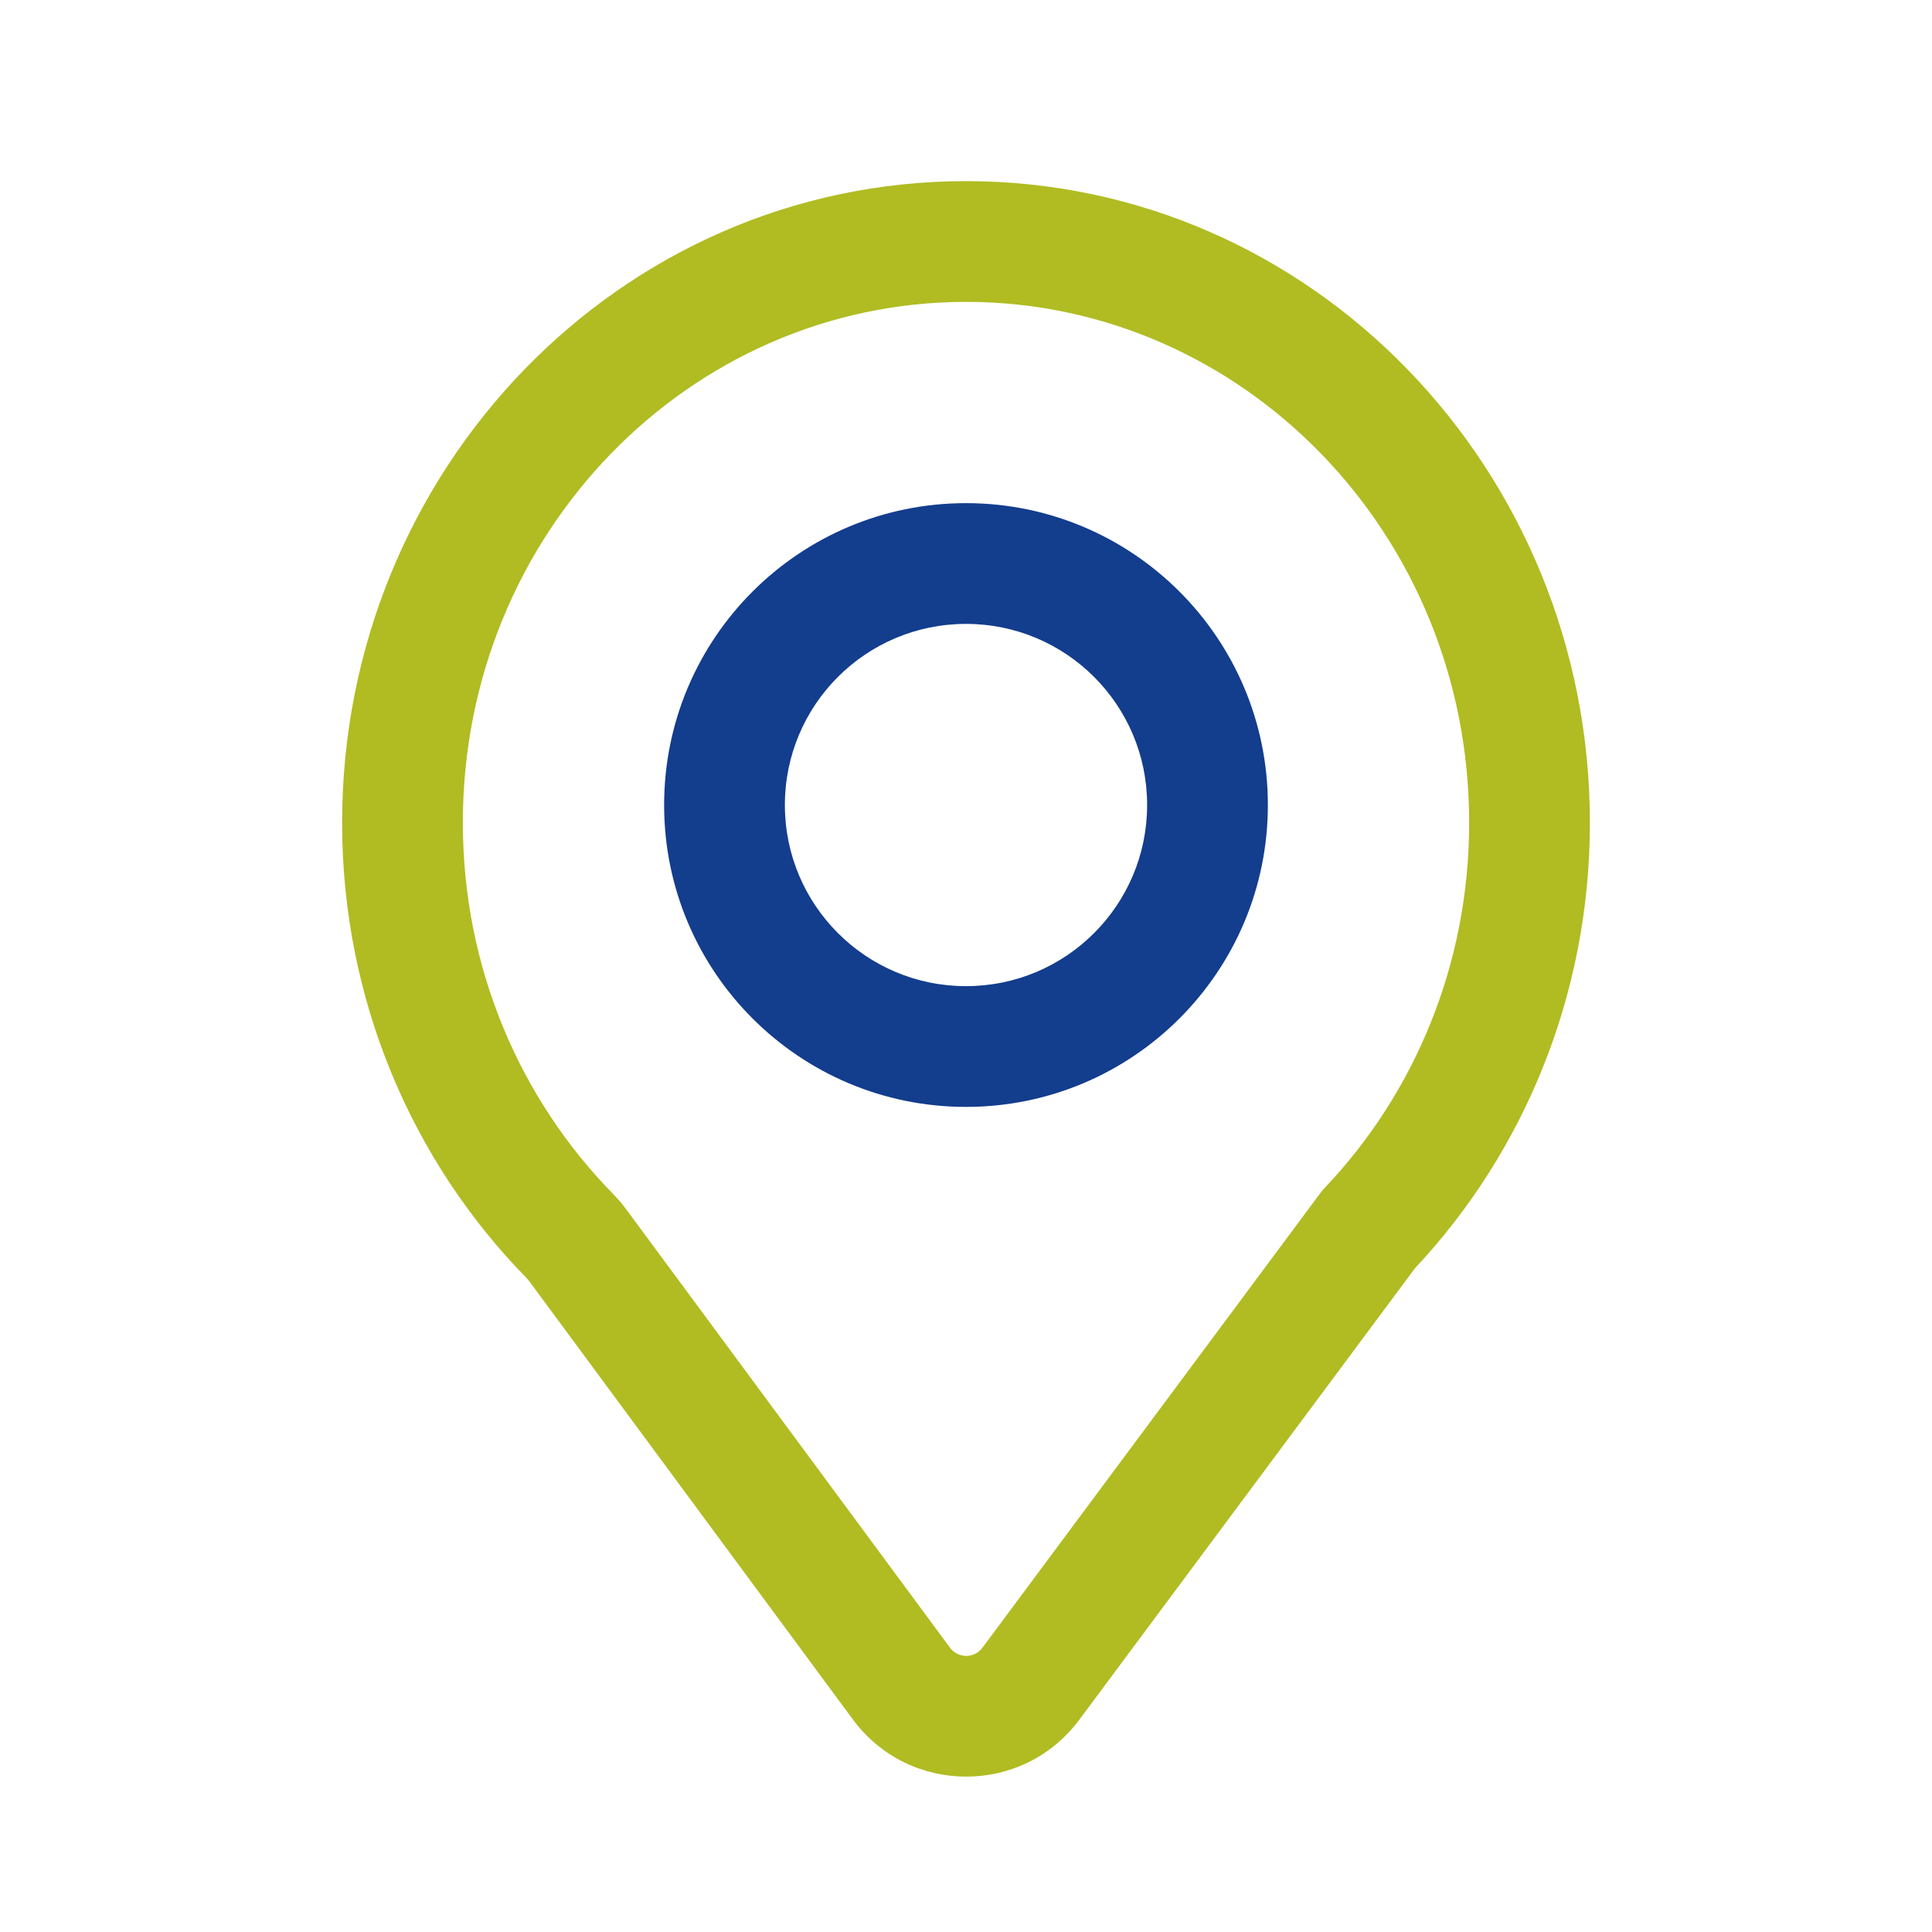 <?xml version="1.0" encoding="UTF-8"?>
<svg xmlns="http://www.w3.org/2000/svg" xmlns:xlink="http://www.w3.org/1999/xlink" width="100px" height="100px" viewBox="0 0 100 100" version="1.1">
<g id="surface1">
<path style=" stroke:none;fill-rule:evenodd;fill:rgb(7.451%,23.922%,55.294%);fill-opacity:1;" d="M 50 32.293 C 44.82 32.293 40.625 36.488 40.625 41.668 C 40.625 46.844 44.82 51.043 50 51.043 C 55.18 51.043 59.375 46.844 59.375 41.668 C 59.375 36.488 55.18 32.293 50 32.293 Z M 34.375 41.668 C 34.375 33.039 41.371 26.043 50 26.043 C 58.629 26.043 65.625 33.039 65.625 41.668 C 65.625 50.297 58.629 57.293 50 57.293 C 41.371 57.293 34.375 50.297 34.375 41.668 Z M 34.375 41.668 "/>
<path style=" stroke:none;fill-rule:evenodd;fill:rgb(69.02%,73.725%,13.333%);fill-opacity:1;" d="M 50 15.625 C 35.707 15.625 23.957 27.602 23.957 42.582 C 23.957 50.117 26.938 56.91 31.73 61.793 C 31.965 62.035 32.199 62.301 32.418 62.602 L 49.172 85.285 C 49.59 85.848 50.43 85.852 50.848 85.289 L 68.441 61.617 L 68.57 61.48 C 73.188 56.621 76.043 49.957 76.043 42.582 C 76.043 27.602 64.293 15.625 50 15.625 Z M 17.707 42.582 C 17.707 24.336 32.074 9.375 50 9.375 C 67.926 9.375 82.293 24.336 82.293 42.582 C 82.293 51.527 78.848 59.664 73.238 65.645 L 55.863 89.016 C 52.941 92.945 47.055 92.938 44.145 89 L 27.391 66.312 C 27.363 66.273 27.324 66.227 27.27 66.168 C 21.359 60.145 17.707 51.793 17.707 42.582 Z M 17.707 42.582 "/>
</g>
</svg>
